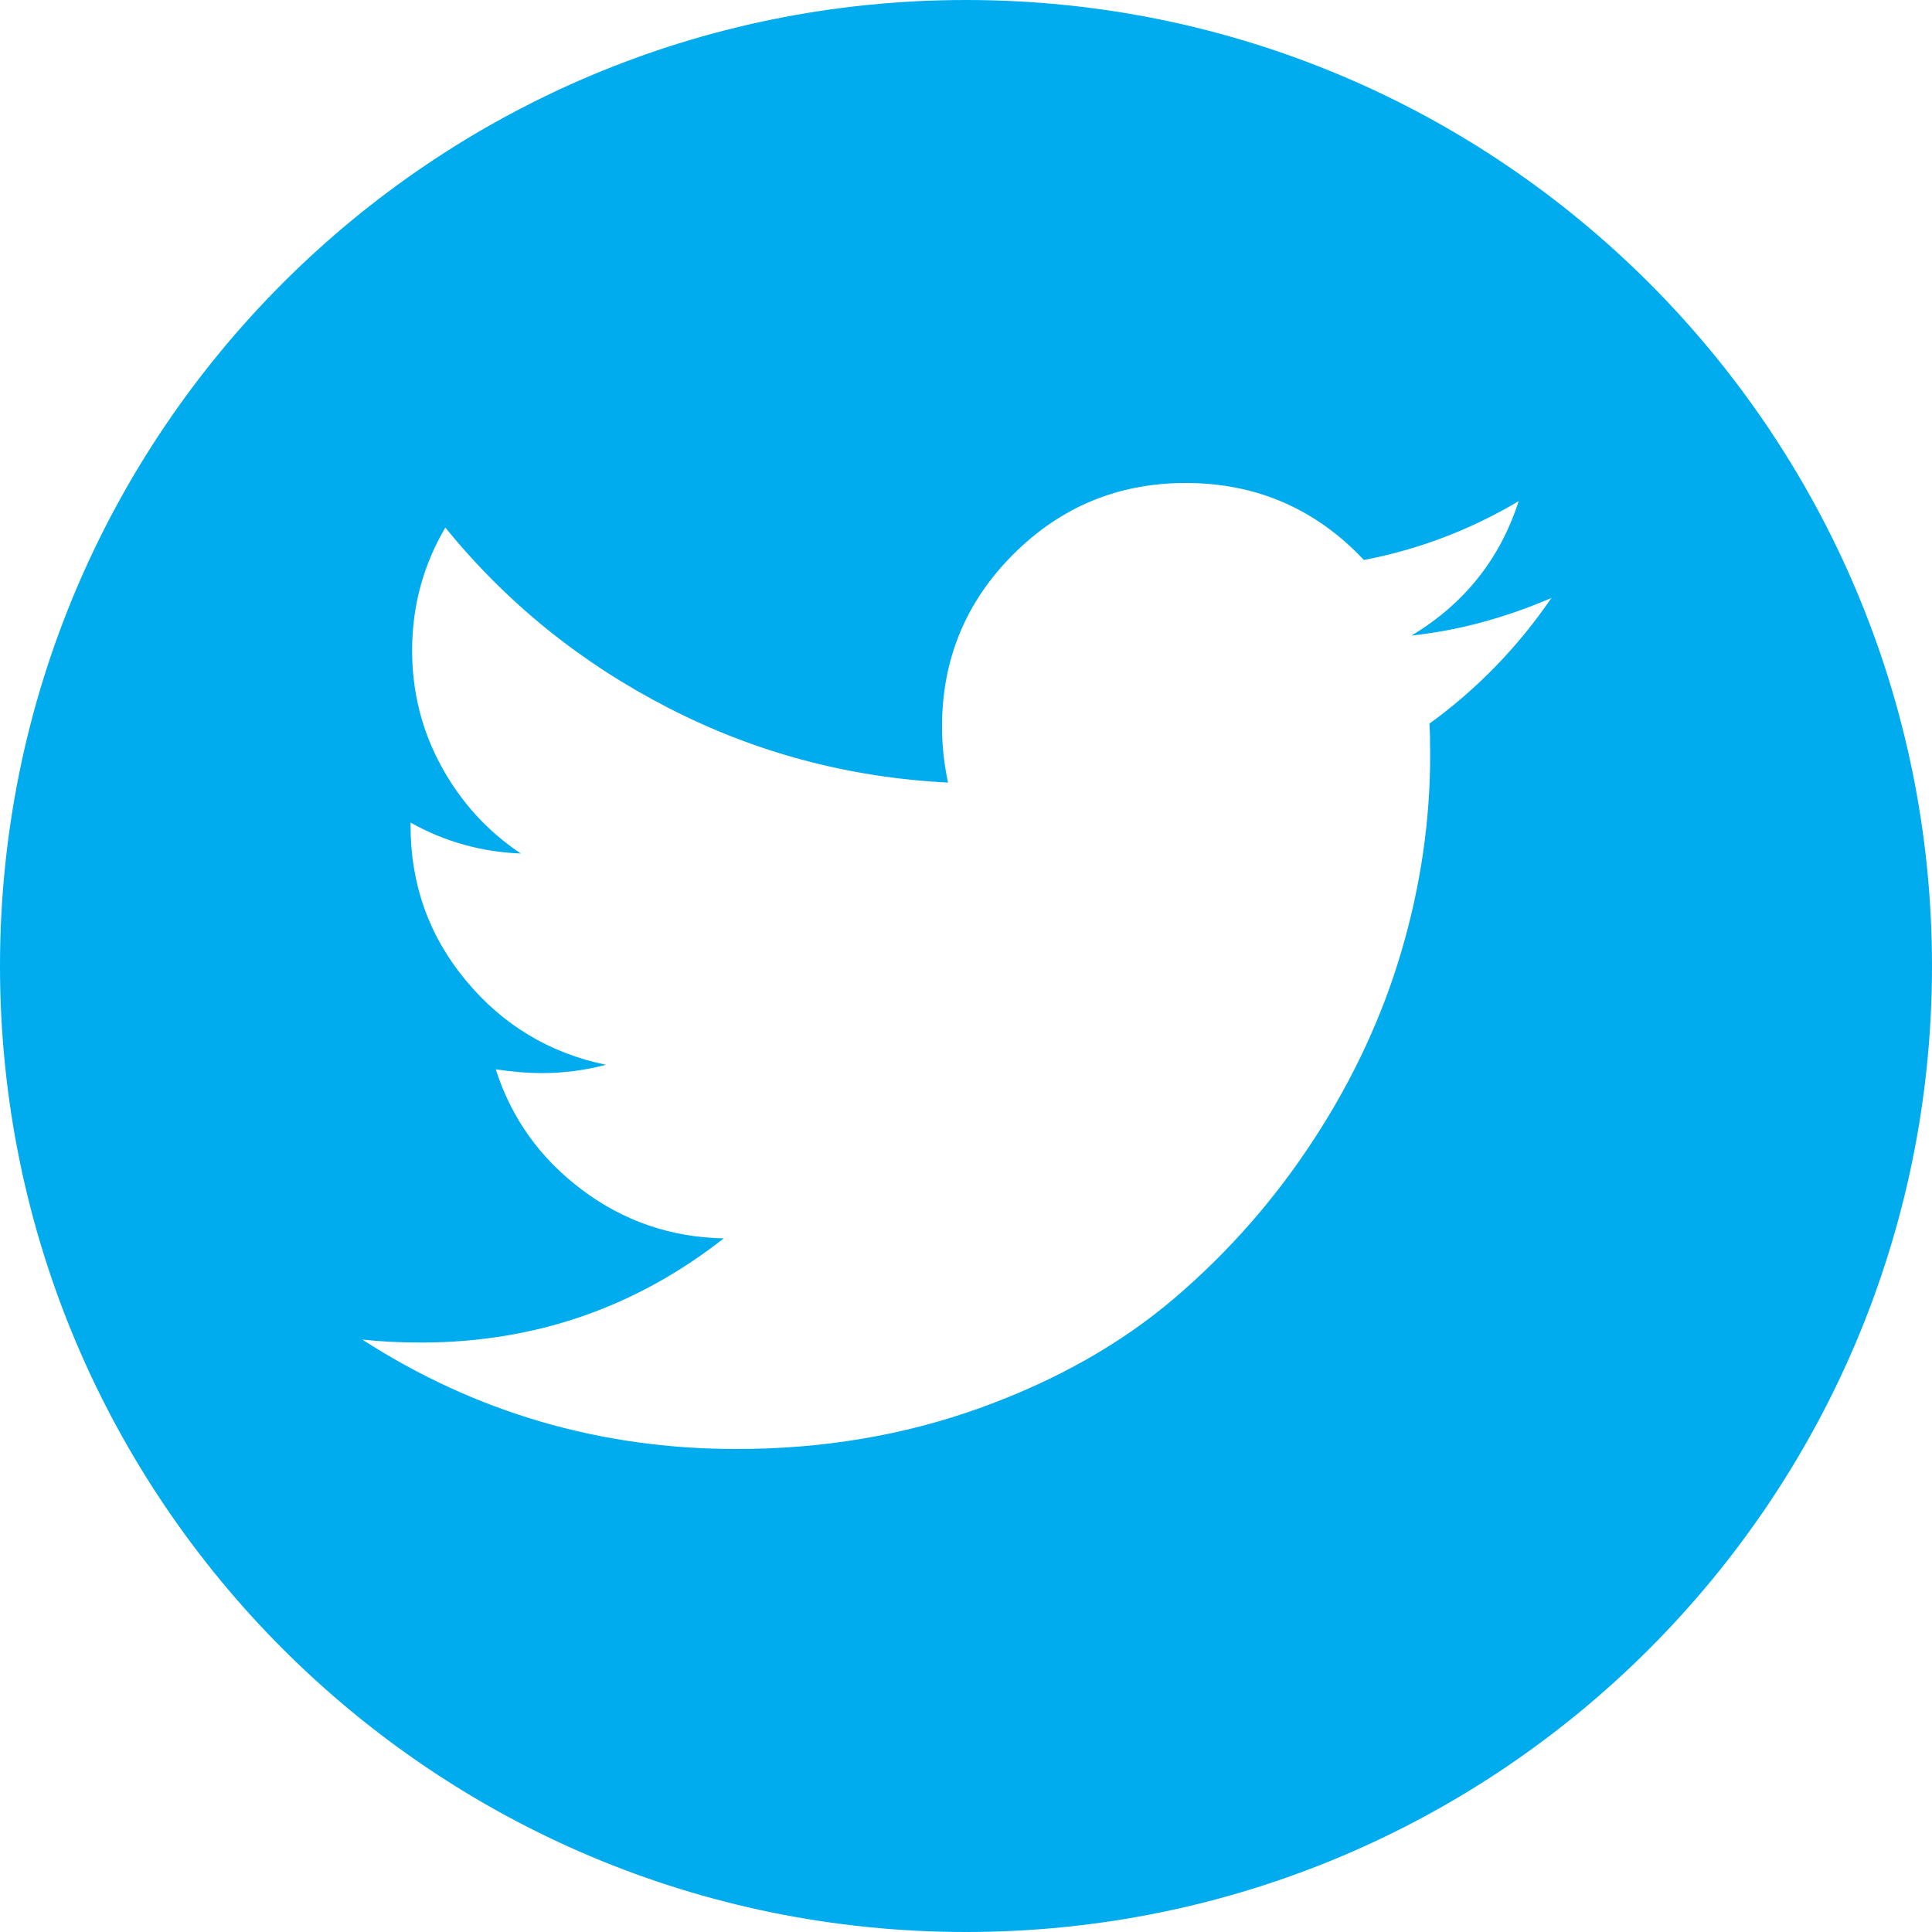 <svg width="48" height="48" viewBox="0 0 48 48" fill="none" xmlns="http://www.w3.org/2000/svg">
<path fill-rule="evenodd" clip-rule="evenodd" d="M24 48C37.255 48 48 37.255 48 24C48 10.745 37.255 0 24 0C10.745 0 0 10.745 0 24C0 37.255 10.745 48 24 48ZM38.545 14.856C38.547 14.853 38.55 14.85 38.552 14.847L38.557 14.851C38.553 14.853 38.549 14.855 38.545 14.856ZM35.513 17.979C36.699 17.119 37.709 16.078 38.545 14.856C37.387 15.354 36.228 15.666 35.069 15.79C36.381 15.001 37.268 13.888 37.731 12.451C36.531 13.163 35.249 13.651 33.886 13.913C32.686 12.638 31.21 12 29.46 12C27.784 12 26.356 12.591 25.175 13.771C23.994 14.952 23.404 16.38 23.404 18.056C23.404 18.506 23.453 18.968 23.553 19.443C21.079 19.318 18.757 18.697 16.587 17.578C14.417 16.46 12.576 14.969 11.064 13.107C10.514 14.043 10.239 15.061 10.239 16.162C10.24 17.201 10.484 18.163 10.971 19.049C11.457 19.936 12.113 20.654 12.939 21.205C11.963 21.168 11.05 20.912 10.2 20.437V20.511C10.2 21.974 10.659 23.258 11.578 24.364C12.496 25.469 13.656 26.166 15.056 26.454C14.531 26.592 14 26.661 13.462 26.661C13.112 26.661 12.73 26.63 12.317 26.567C12.704 27.78 13.417 28.777 14.456 29.558C15.494 30.339 16.67 30.742 17.982 30.767C15.781 32.492 13.275 33.355 10.462 33.355C9.924 33.355 9.437 33.33 9 33.281C11.813 35.093 14.913 36 18.301 36C20.45 36 22.468 35.659 24.357 34.977C26.245 34.296 27.858 33.383 29.196 32.239C30.533 31.095 31.686 29.779 32.654 28.29C33.623 26.802 34.344 25.249 34.819 23.632C35.295 22.014 35.532 20.392 35.532 18.766C35.532 18.416 35.526 18.153 35.513 17.979Z" fill="#00ACED"/>
</svg>
